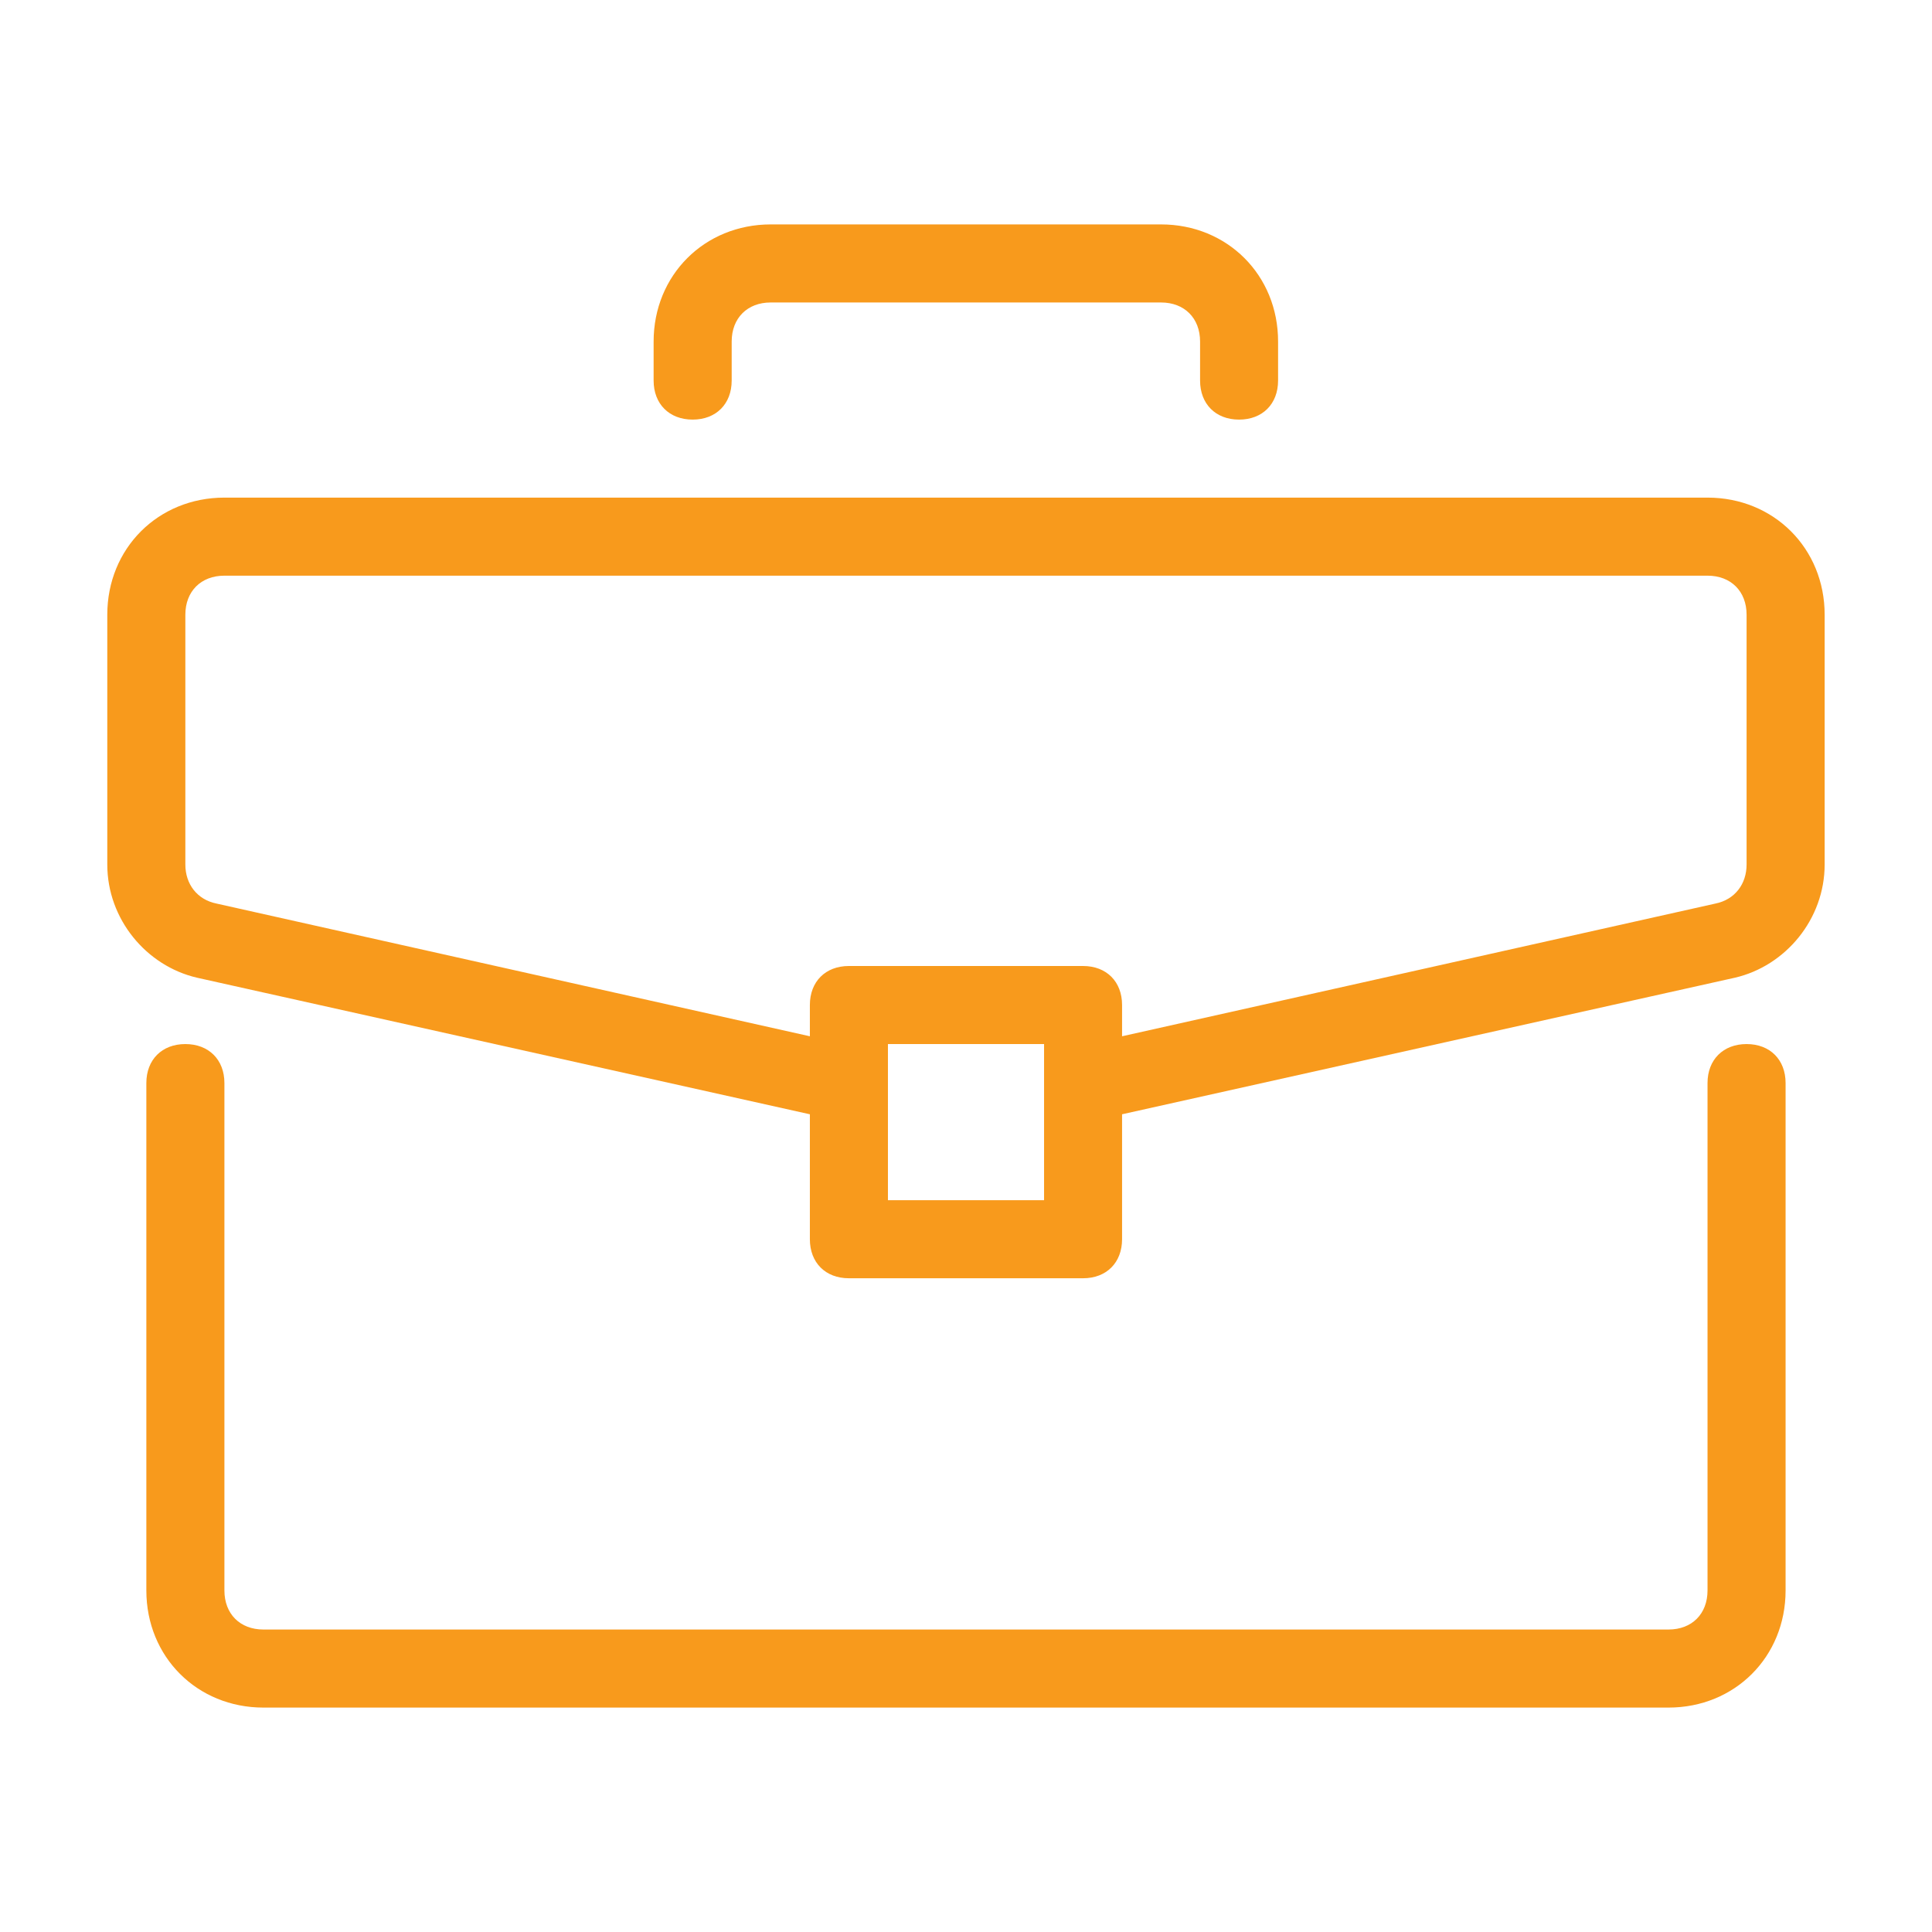 <svg width="32" height="32" viewBox="0 0 32 32" fill="none" xmlns="http://www.w3.org/2000/svg">
<path d="M28.929 17.293C28.541 17.293 28.282 17.552 28.282 17.939V26.343C28.282 26.731 28.024 26.99 27.636 26.99H4.363C3.975 26.99 3.717 26.731 3.717 26.343V17.939C3.717 17.552 3.458 17.293 3.07 17.293C2.682 17.293 2.424 17.552 2.424 17.939V26.343C2.424 27.442 3.264 28.283 4.363 28.283H27.636C28.735 28.283 29.575 27.442 29.575 26.343V17.939C29.575 17.552 29.317 17.293 28.929 17.293Z" fill="#F89A1C"/>
<path d="M28.282 8.242H3.717C2.618 8.242 1.777 9.083 1.777 10.182V14.319C1.777 15.224 2.424 16 3.264 16.194L13.414 18.456V20.525C13.414 20.913 13.672 21.172 14.06 21.172H17.939C18.327 21.172 18.585 20.913 18.585 20.525V18.456L28.735 16.194C29.575 16 30.222 15.224 30.222 14.319V10.182C30.222 9.083 29.381 8.242 28.282 8.242ZM17.293 19.879H14.707V17.293H17.293V19.879ZM28.929 14.319C28.929 14.642 28.735 14.901 28.412 14.966L18.585 17.164V16.646C18.585 16.259 18.327 16 17.939 16H14.06C13.672 16 13.414 16.259 13.414 16.646V17.164L3.587 14.966C3.264 14.901 3.07 14.642 3.07 14.319V10.182C3.07 9.794 3.329 9.535 3.717 9.535H28.282C28.67 9.535 28.929 9.794 28.929 10.182V14.319Z" fill="#F89A1C"/>
<path d="M19.23 3.717H12.766C11.667 3.717 10.826 4.558 10.826 5.657V6.303C10.826 6.691 11.085 6.95 11.473 6.95C11.86 6.95 12.119 6.691 12.119 6.303V5.657C12.119 5.269 12.378 5.01 12.765 5.01H19.23C19.618 5.01 19.877 5.269 19.877 5.657V6.303C19.877 6.691 20.135 6.95 20.523 6.95C20.911 6.95 21.169 6.691 21.169 6.303V5.657C21.17 4.558 20.329 3.717 19.23 3.717Z" fill="#F89A1C"/>
</svg>

